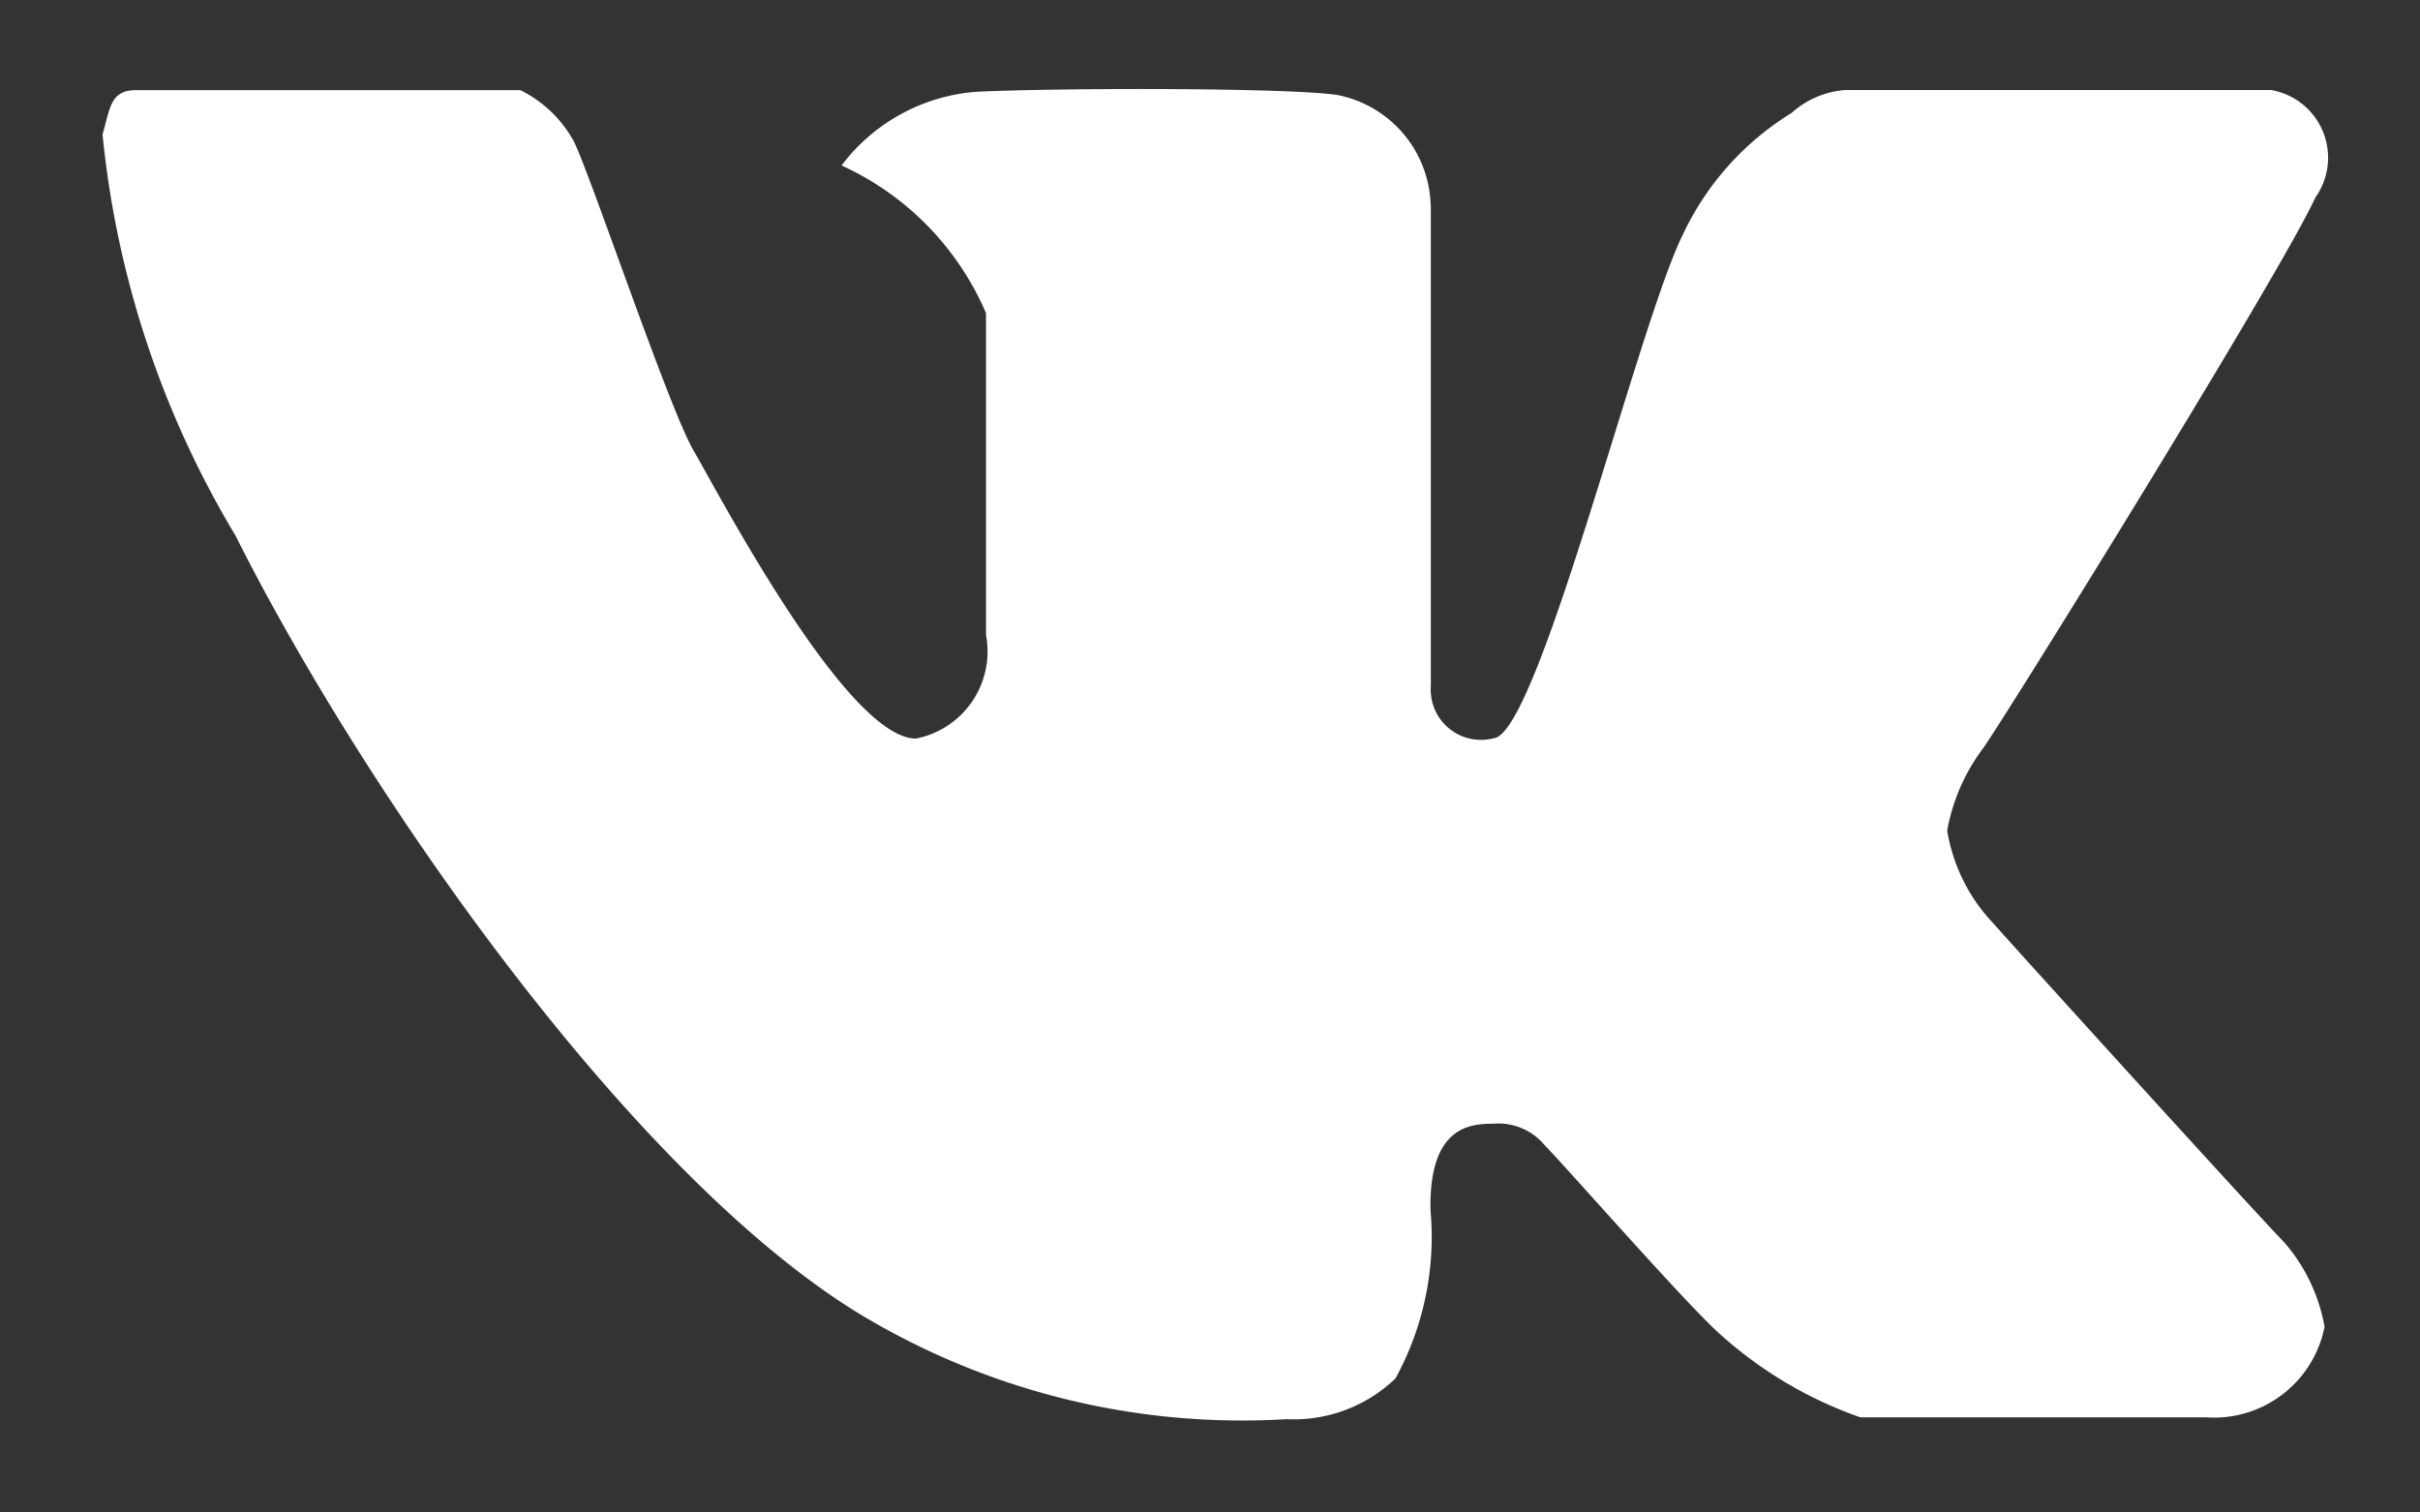 <svg width="16" height="10" fill="none" xmlns="http://www.w3.org/2000/svg"><rect width="100%" height="100%" fill="#333333" stroke="none"/><path fill-rule="evenodd" clip-rule="evenodd" d="M9.46 1.357v3.181a.332.332 0 00.415.343c.293-.02.956-2.735 1.25-3.327a1.88 1.88 0 01.72-.807.594.594 0 01.359-.152h2.811a.454.454 0 01.293.711c-.22.488-2.105 3.526-2.203 3.65a1.28 1.28 0 00-.231.536c.038.23.144.444.305.613.195.22 1.773 1.958 1.92 2.105.14.16.233.354.27.562a.745.745 0 01-.782.599H12.3a2.734 2.734 0 01-.93-.552c-.22-.195-1.035-1.125-1.157-1.247a.397.397 0 00-.343-.142c-.146 0-.424.015-.412.572.035.385-.046.773-.232 1.112a.97.97 0 01-.72.269 4.89 4.89 0 01-2.846-.71c-1.538-.955-3.288-3.505-4.103-5.132A6.362 6.362 0 01.678.889C.728.717.728.596.9.596h2.54c.143.07.262.181.342.318.074.098.632 1.77.803 2.064.171.294 1.014 1.905 1.471 1.905a.586.586 0 00.463-.684V2.07a1.894 1.894 0 00-.955-.976 1.232 1.232 0 01.905-.488C7.055.58 8.524.58 8.842.628a.764.764 0 01.617.729z" fill="#fff"/></svg>